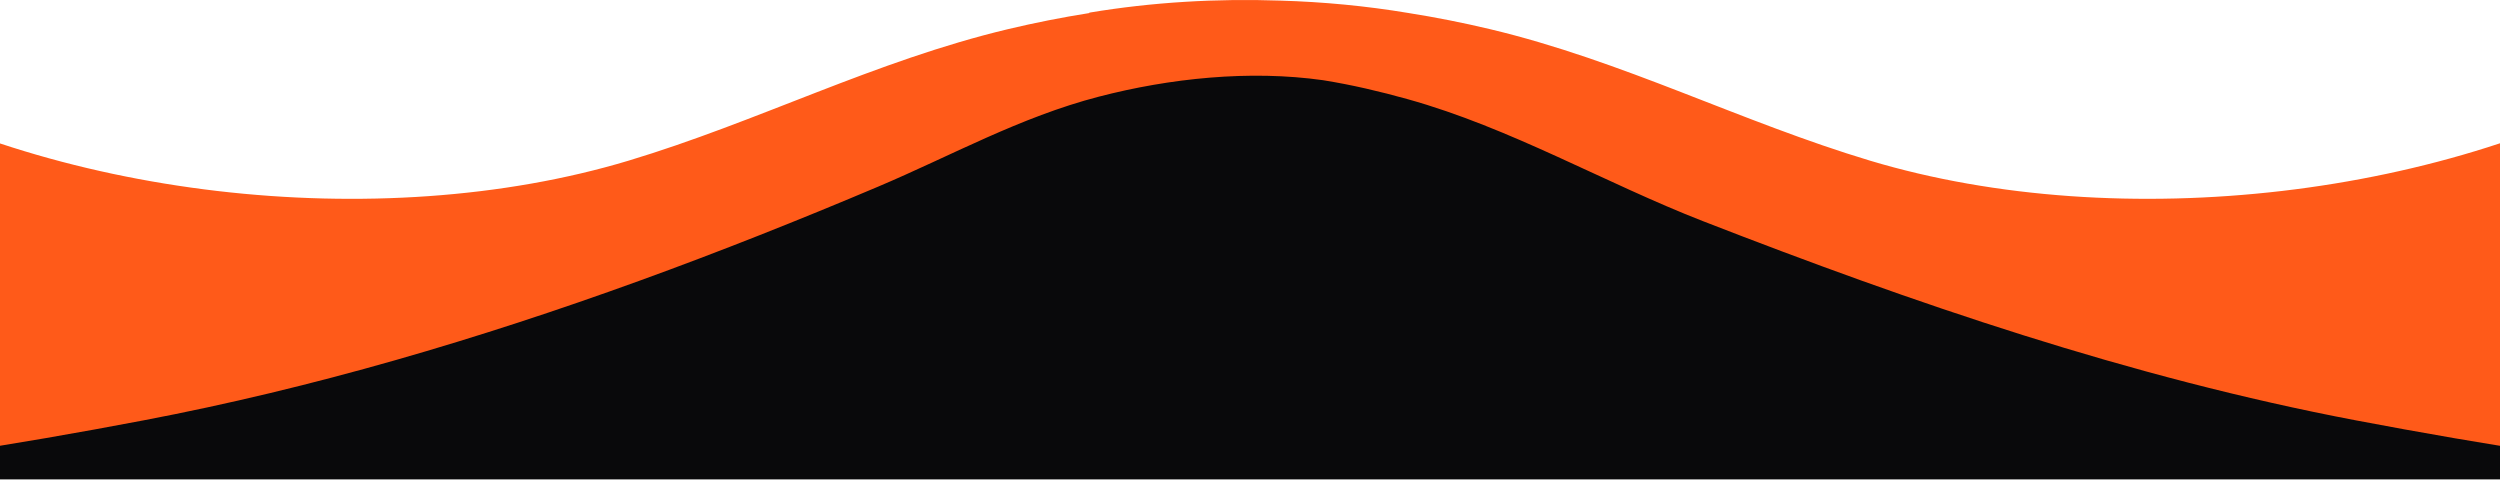 <?xml version="1.0" encoding="UTF-8"?>
<svg id="Layer_1" data-name="Layer 1" xmlns="http://www.w3.org/2000/svg" width="1728" height="332" viewBox="0 0 1728 332">
  <polygon points="1902 331.35 -174 331.35 -174 185.53 384.84 148.78 857.83 34.37 1257.4 140.23 1902 185.53 1902 331.35" fill="#09090b" stroke-width="0"/>
  <path d="M1843.99,46.77c-149.37,89.48-377.97,116.35-551.38,64.29-89.69-26.93-170.51-68.93-262.71-90.91-18.64-4.44-37.57-8.19-56.67-11.21-29.08-4.85-58.54-7.64-88.09-8.51-44.23-1.55-88.68,1.05-132.22,8.31v.29c-18.96,3-37.73,6.72-56.23,11.13-92.05,21.98-172.74,63.97-262.29,90.91C261.27,163.13,33.02,136.25-116.11,46.78c-21.33-12.8-41.24-27.37-57.89-44.21v328.78c91.73-9.26,183.12-23.64,273.07-40.77,117.89-22.43,232.14-56.36,342.6-96.41,55.95-20.28,111.01-42.19,165.35-65.18,50.3-21.29,98.02-48.02,152.44-62.16,48.96-12.73,104.19-18.59,155.13-11.38,19.77,3.17,39.02,7.69,58.57,13.15,71.01,19.82,136.19,57.9,204,84.29,144.32,56.18,295.09,108.01,451.33,137.68,90.1,17.11,181.63,31.51,273.52,40.76V2.56c-16.68,16.83-36.62,31.41-57.99,44.21h-.02Z" fill="#ff5a19" stroke-width="0"/>
</svg>